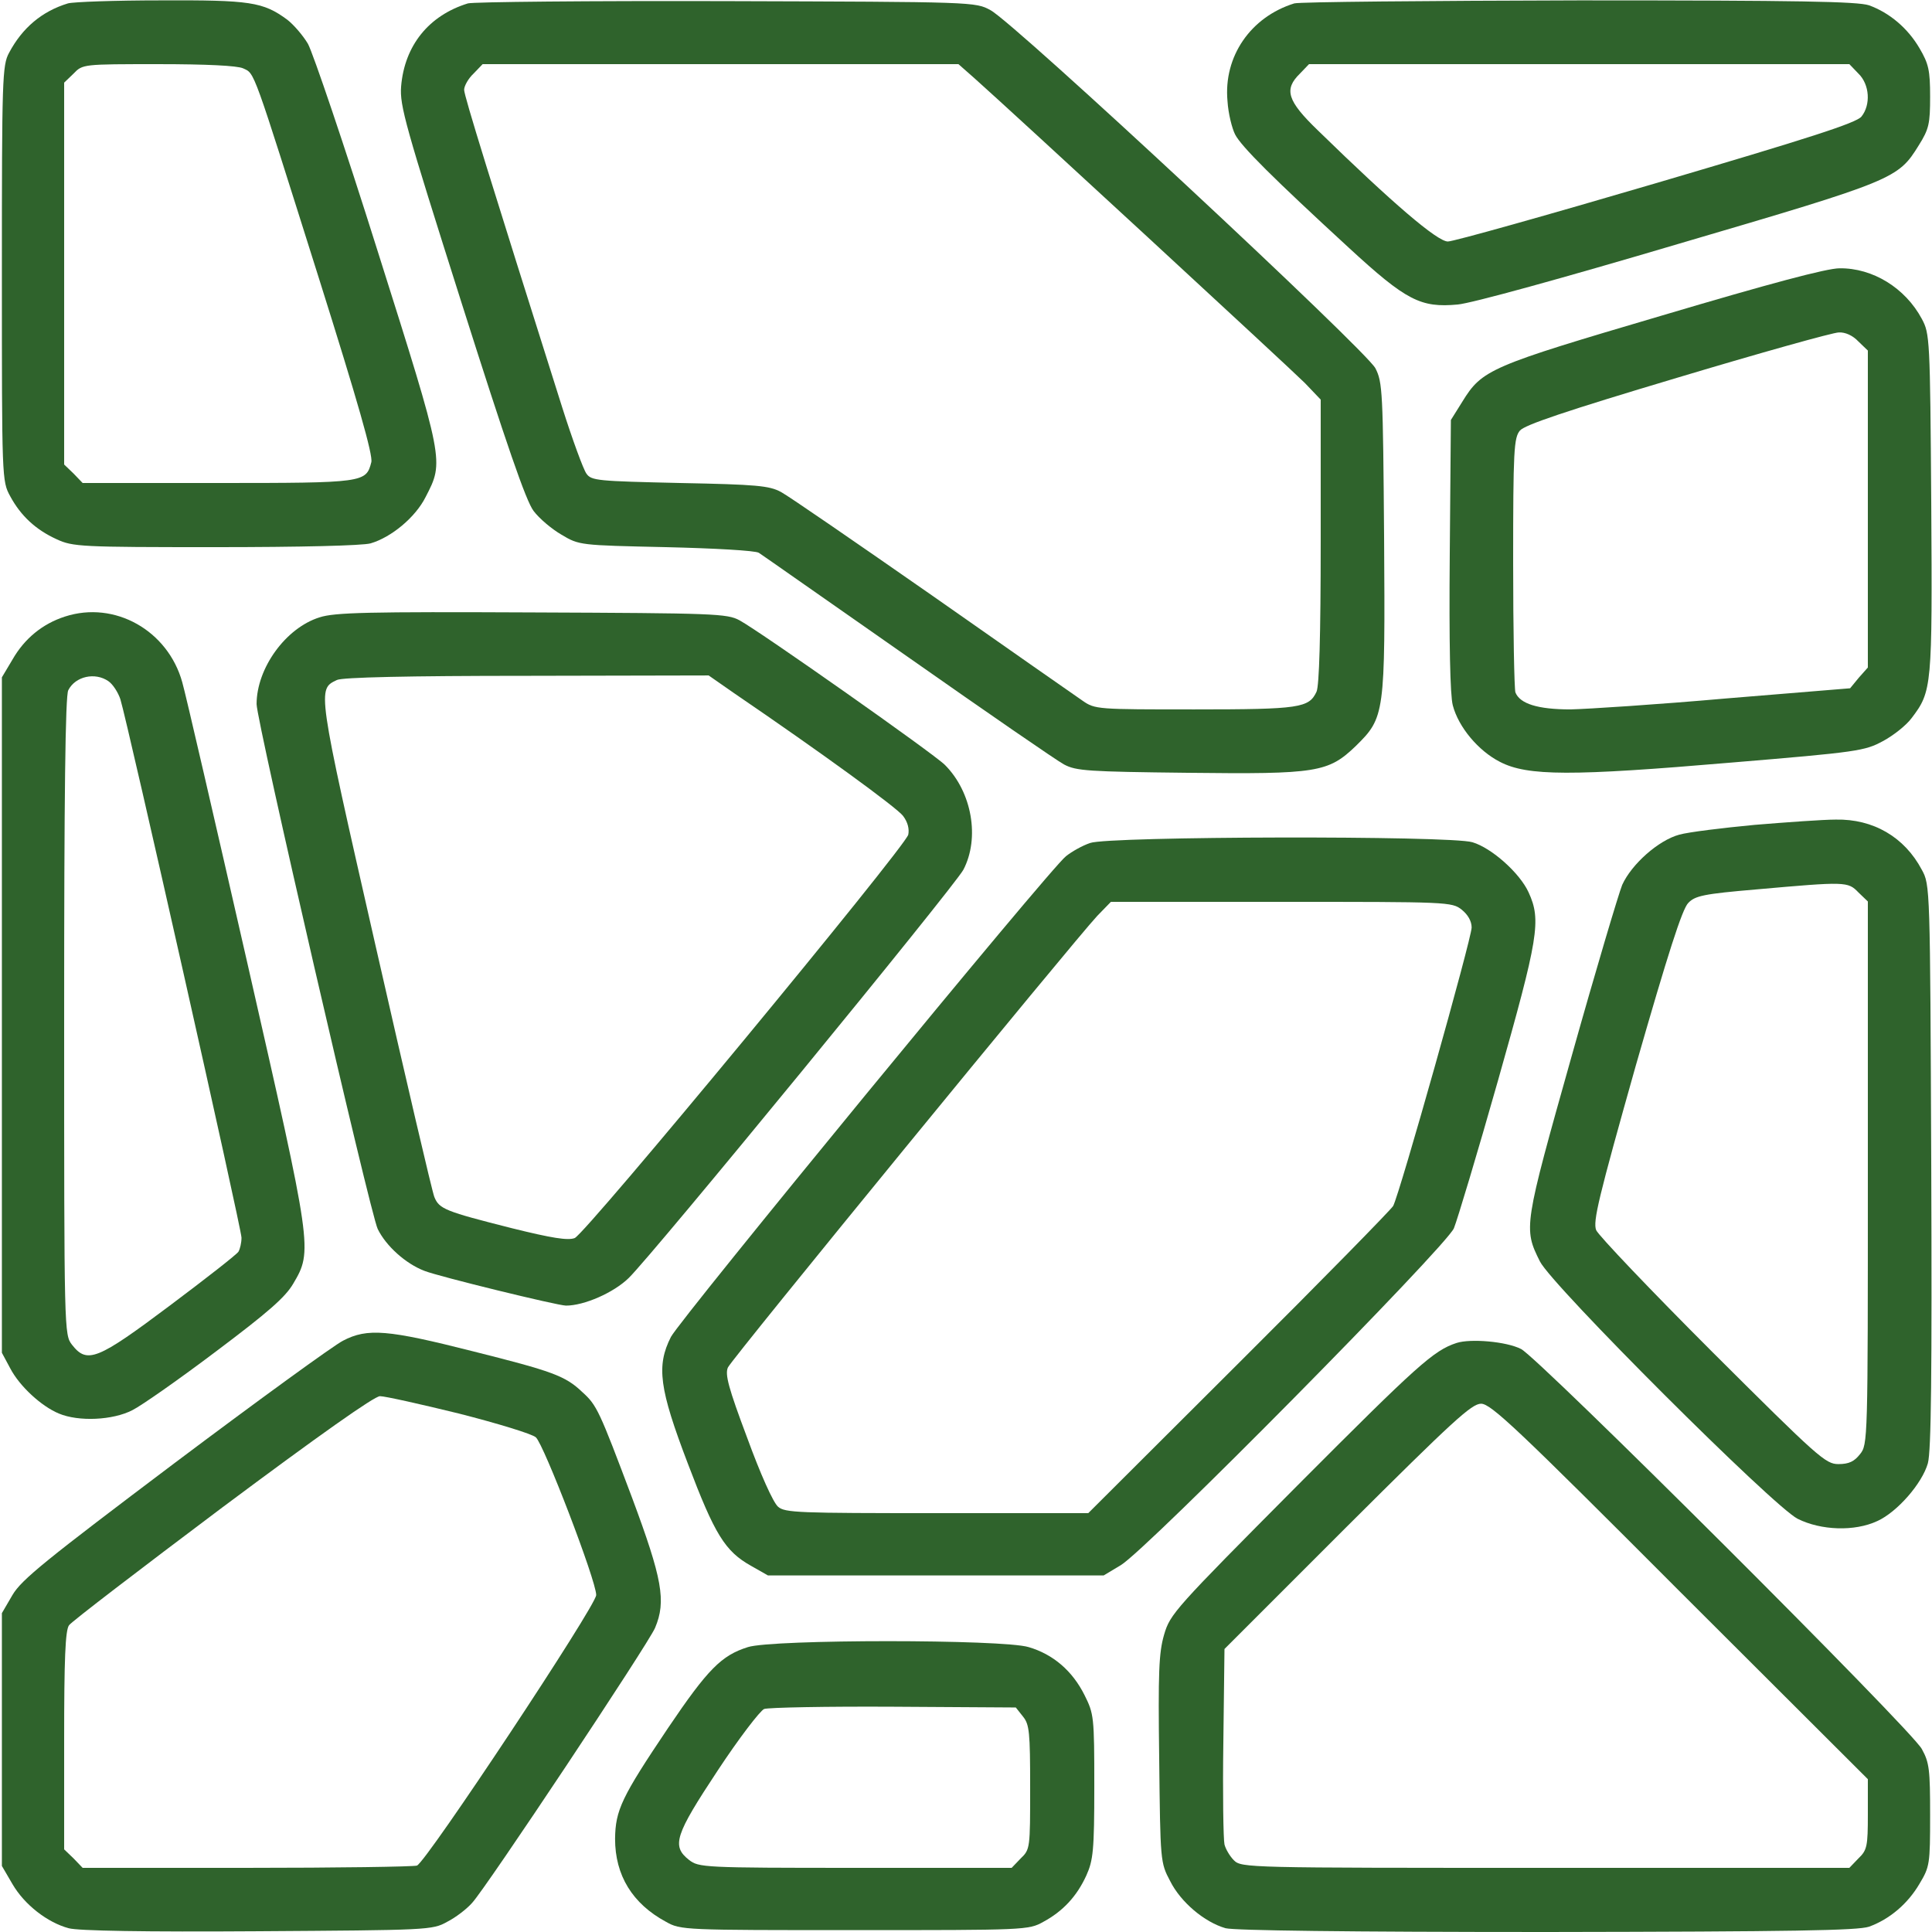 <?xml version="1.0" standalone="no"?>
<!DOCTYPE svg PUBLIC "-//W3C//DTD SVG 20010904//EN"
 "http://www.w3.org/TR/2001/REC-SVG-20010904/DTD/svg10.dtd">
<svg version="1.0" xmlns="http://www.w3.org/2000/svg"
 width="512pt" height="512pt" viewBox="0 0 512 512"
 preserveAspectRatio="xMidYMid meet">

<g transform="translate(0,512) scale(0.1,-0.1)"
fill="#2F632C" stroke="none">
<path d="M180 5111 c-69 -21 -121 -65 -156 -131 -18 -33 -19 -68 -19 -585 0
-544 0 -550 22 -590 28 -52 68 -89 123 -114 43 -20 64 -21 420 -21 228 0 390
4 412 10 55 16 119 69 146 123 49 95 50 91 -127 651 -88 280 -172 527 -185
550 -13 22 -38 51 -55 64 -64 47 -98 52 -335 51 -121 0 -232 -4 -246 -8z m464
-172 c32 -15 23 8 201 -556 103 -327 144 -470 139 -488 -14 -54 -18 -55 -407
-55 l-358 0 -24 25 -25 24 0 506 0 506 25 24 c24 25 25 25 224 25 129 0 209
-4 225 -11z"/>
<path d="M1240 5111 c-104 -32 -168 -112 -177 -220 -4 -51 11 -103 160 -573
119 -375 171 -526 191 -552 15 -20 48 -48 74 -63 47 -28 48 -28 277 -33 127
-3 237 -9 246 -15 8 -5 186 -130 395 -276 208 -146 395 -275 414 -285 32 -17
63 -19 328 -22 343 -4 372 1 445 71 77 76 78 83 75 553 -3 386 -4 411 -23 448
-24 47 -956 915 -1020 949 -40 22 -43 22 -700 24 -363 1 -671 -2 -685 -6z
m1342 -198 c99 -88 837 -769 876 -808 l42 -44 0 -375 c0 -254 -4 -383 -11
-399 -20 -43 -44 -47 -323 -47 -258 0 -264 0 -297 23 -19 13 -198 138 -399
279 -201 140 -381 264 -400 274 -31 17 -65 20 -268 24 -218 5 -235 6 -248 25
-8 11 -37 90 -64 175 -190 601 -260 826 -260 842 0 10 11 30 25 43 l24 25 631
0 630 0 42 -37z"/>
<path d="M3430 5111 c-116 -36 -188 -141 -177 -259 2 -33 12 -72 20 -88 16
-32 103 -118 302 -301 152 -140 190 -159 288 -150 36 3 279 70 586 161 572
168 581 172 636 261 27 43 30 57 30 129 0 70 -4 87 -28 128 -31 53 -79 94
-134 114 -31 10 -183 13 -768 13 -401 -1 -741 -4 -755 -8z m1495 -186 c30 -29
33 -83 8 -114 -14 -17 -139 -57 -543 -176 -289 -85 -538 -155 -553 -155 -28 0
-146 101 -344 294 -82 79 -91 109 -48 151 l24 25 716 0 716 0 24 -25z"/>
<path d="M4405 4284 c-458 -135 -477 -143 -530 -229 l-30 -48 -3 -358 c-2
-233 1 -372 8 -398 15 -58 68 -121 125 -150 73 -38 190 -38 612 -2 337 28 355
31 403 57 28 15 62 42 76 61 54 71 55 82 52 569 -3 438 -4 450 -25 489 -44 82
-130 135 -218 134 -34 0 -187 -41 -470 -125z m520 -69 l25 -24 0 -420 0 -420
-24 -27 -23 -28 -329 -27 c-181 -16 -366 -28 -412 -29 -87 0 -134 15 -146 45
-3 9 -6 164 -6 345 0 297 2 330 18 349 13 15 119 51 417 140 220 66 413 120
428 120 17 1 37 -8 52 -24z"/>
<path d="M172 3486 c-59 -19 -107 -58 -139 -114 l-28 -47 0 -895 0 -895 22
-41 c25 -48 83 -101 129 -120 52 -22 143 -18 195 9 24 12 124 82 222 156 137
103 183 143 204 179 52 88 51 92 -122 852 -86 377 -163 711 -172 742 -38 137
-179 217 -311 174z m115 -171 c12 -8 26 -30 32 -48 19 -61 321 -1403 321
-1427 0 -14 -4 -30 -8 -37 -4 -7 -86 -71 -182 -143 -192 -144 -219 -155 -259
-104 -21 27 -21 32 -21 871 0 578 3 851 11 864 19 37 71 48 106 24z"/>
<path d="M847 3484 c-90 -28 -167 -135 -167 -230 0 -45 301 -1350 321 -1391
22 -45 74 -92 124 -111 38 -15 353 -92 375 -92 48 0 126 34 166 73 64 62 862
1036 887 1082 44 84 23 206 -49 278 -30 30 -489 353 -544 383 -33 18 -66 19
-550 21 -434 2 -523 0 -563 -13z m1097 -200 c239 -163 432 -304 449 -326 13
-17 17 -35 14 -50 -9 -34 -855 -1058 -884 -1069 -18 -7 -61 0 -166 26 -178 45
-193 51 -206 83 -6 15 -76 315 -156 667 -156 685 -154 678 -102 703 14 7 188
11 503 11 l482 1 66 -46z"/>
<path d="M4650 2934 c-85 -8 -175 -19 -200 -26 -55 -15 -126 -78 -151 -133 -9
-22 -70 -226 -134 -454 -127 -451 -128 -456 -84 -544 32 -64 619 -650 683
-682 62 -31 151 -34 211 -6 53 24 119 100 134 153 9 32 11 240 9 788 -3 741
-3 745 -25 785 -46 87 -129 135 -228 133 -33 0 -130 -7 -215 -14z m275 -179
l25 -24 0 -719 c0 -713 0 -720 -21 -746 -15 -19 -29 -26 -57 -26 -34 0 -53 17
-334 297 -163 163 -302 309 -308 323 -9 23 6 85 105 436 85 296 123 415 139
431 18 19 40 24 181 36 237 21 242 21 270 -8z"/>
<path d="M2889 2886 c-21 -7 -49 -23 -64 -35 -42 -32 -1022 -1226 -1047 -1274
-39 -77 -31 -137 45 -336 71 -187 98 -232 168 -271 l44 -25 445 0 445 0 45 27
c69 41 862 844 883 893 9 22 62 198 117 392 107 378 115 424 81 498 -23 51
-98 118 -149 133 -59 18 -964 16 -1013 -2z m985 -177 c16 -13 26 -30 26 -47 0
-29 -191 -707 -208 -738 -6 -10 -190 -198 -409 -416 l-399 -398 -401 0 c-367
0 -403 1 -421 17 -13 11 -47 87 -82 183 -50 133 -59 168 -51 186 11 24 918
1132 979 1197 l36 37 452 0 c441 0 452 0 478 -21z"/>
<path d="M909 1567 c-24 -12 -225 -158 -446 -324 -341 -257 -406 -309 -430
-350 l-28 -48 0 -335 0 -335 28 -48 c32 -55 93 -102 149 -117 24 -7 204 -10
500 -8 453 3 464 3 503 25 22 11 52 34 66 50 36 38 468 688 485 729 30 71 19
130 -61 345 -87 231 -93 245 -132 280 -45 43 -79 55 -290 108 -225 57 -279 62
-344 28z m307 -193 c102 -26 194 -54 204 -63 21 -18 160 -380 160 -418 0 -28
-450 -707 -475 -717 -9 -3 -212 -6 -451 -6 l-435 0 -24 25 -25 24 0 289 c0
215 3 292 13 305 6 9 189 149 406 312 256 191 403 295 418 295 13 0 107 -21
209 -46z"/>
<path d="M3860 1561 c-61 -20 -103 -58 -422 -378 -325 -327 -337 -340 -353
-395 -14 -48 -16 -100 -13 -330 3 -271 3 -274 29 -323 28 -56 91 -109 147
-125 24 -6 320 -10 852 -10 655 1 822 4 853 14 55 20 103 61 134 114 27 45 28
52 28 182 0 120 -2 139 -22 175 -27 51 -1016 1037 -1062 1060 -39 20 -134 28
-171 16z m592 -659 l498 -497 0 -93 c0 -85 -2 -95 -25 -117 l-24 -25 -806 0
c-788 0 -805 0 -825 20 -11 11 -22 30 -25 42 -3 13 -5 135 -3 271 l3 247 325
325 c281 280 330 325 355 325 26 0 95 -65 527 -498z"/>
<path d="M1982 755 c-70 -22 -106 -58 -212 -215 -123 -183 -139 -217 -140
-293 0 -97 46 -172 135 -220 39 -22 47 -22 500 -22 452 0 461 0 500 22 52 28
89 68 114 123 18 40 21 66 21 236 0 185 -1 192 -26 242 -32 64 -83 108 -148
127 -68 21 -679 21 -744 0z m729 -184 c17 -21 19 -41 19 -188 0 -161 0 -164
-25 -188 l-24 -25 -414 0 c-404 0 -415 1 -441 21 -47 37 -37 66 76 237 56 85
112 158 123 163 11 4 166 7 343 6 l324 -2 19 -24z"/>
</g>
</svg>
